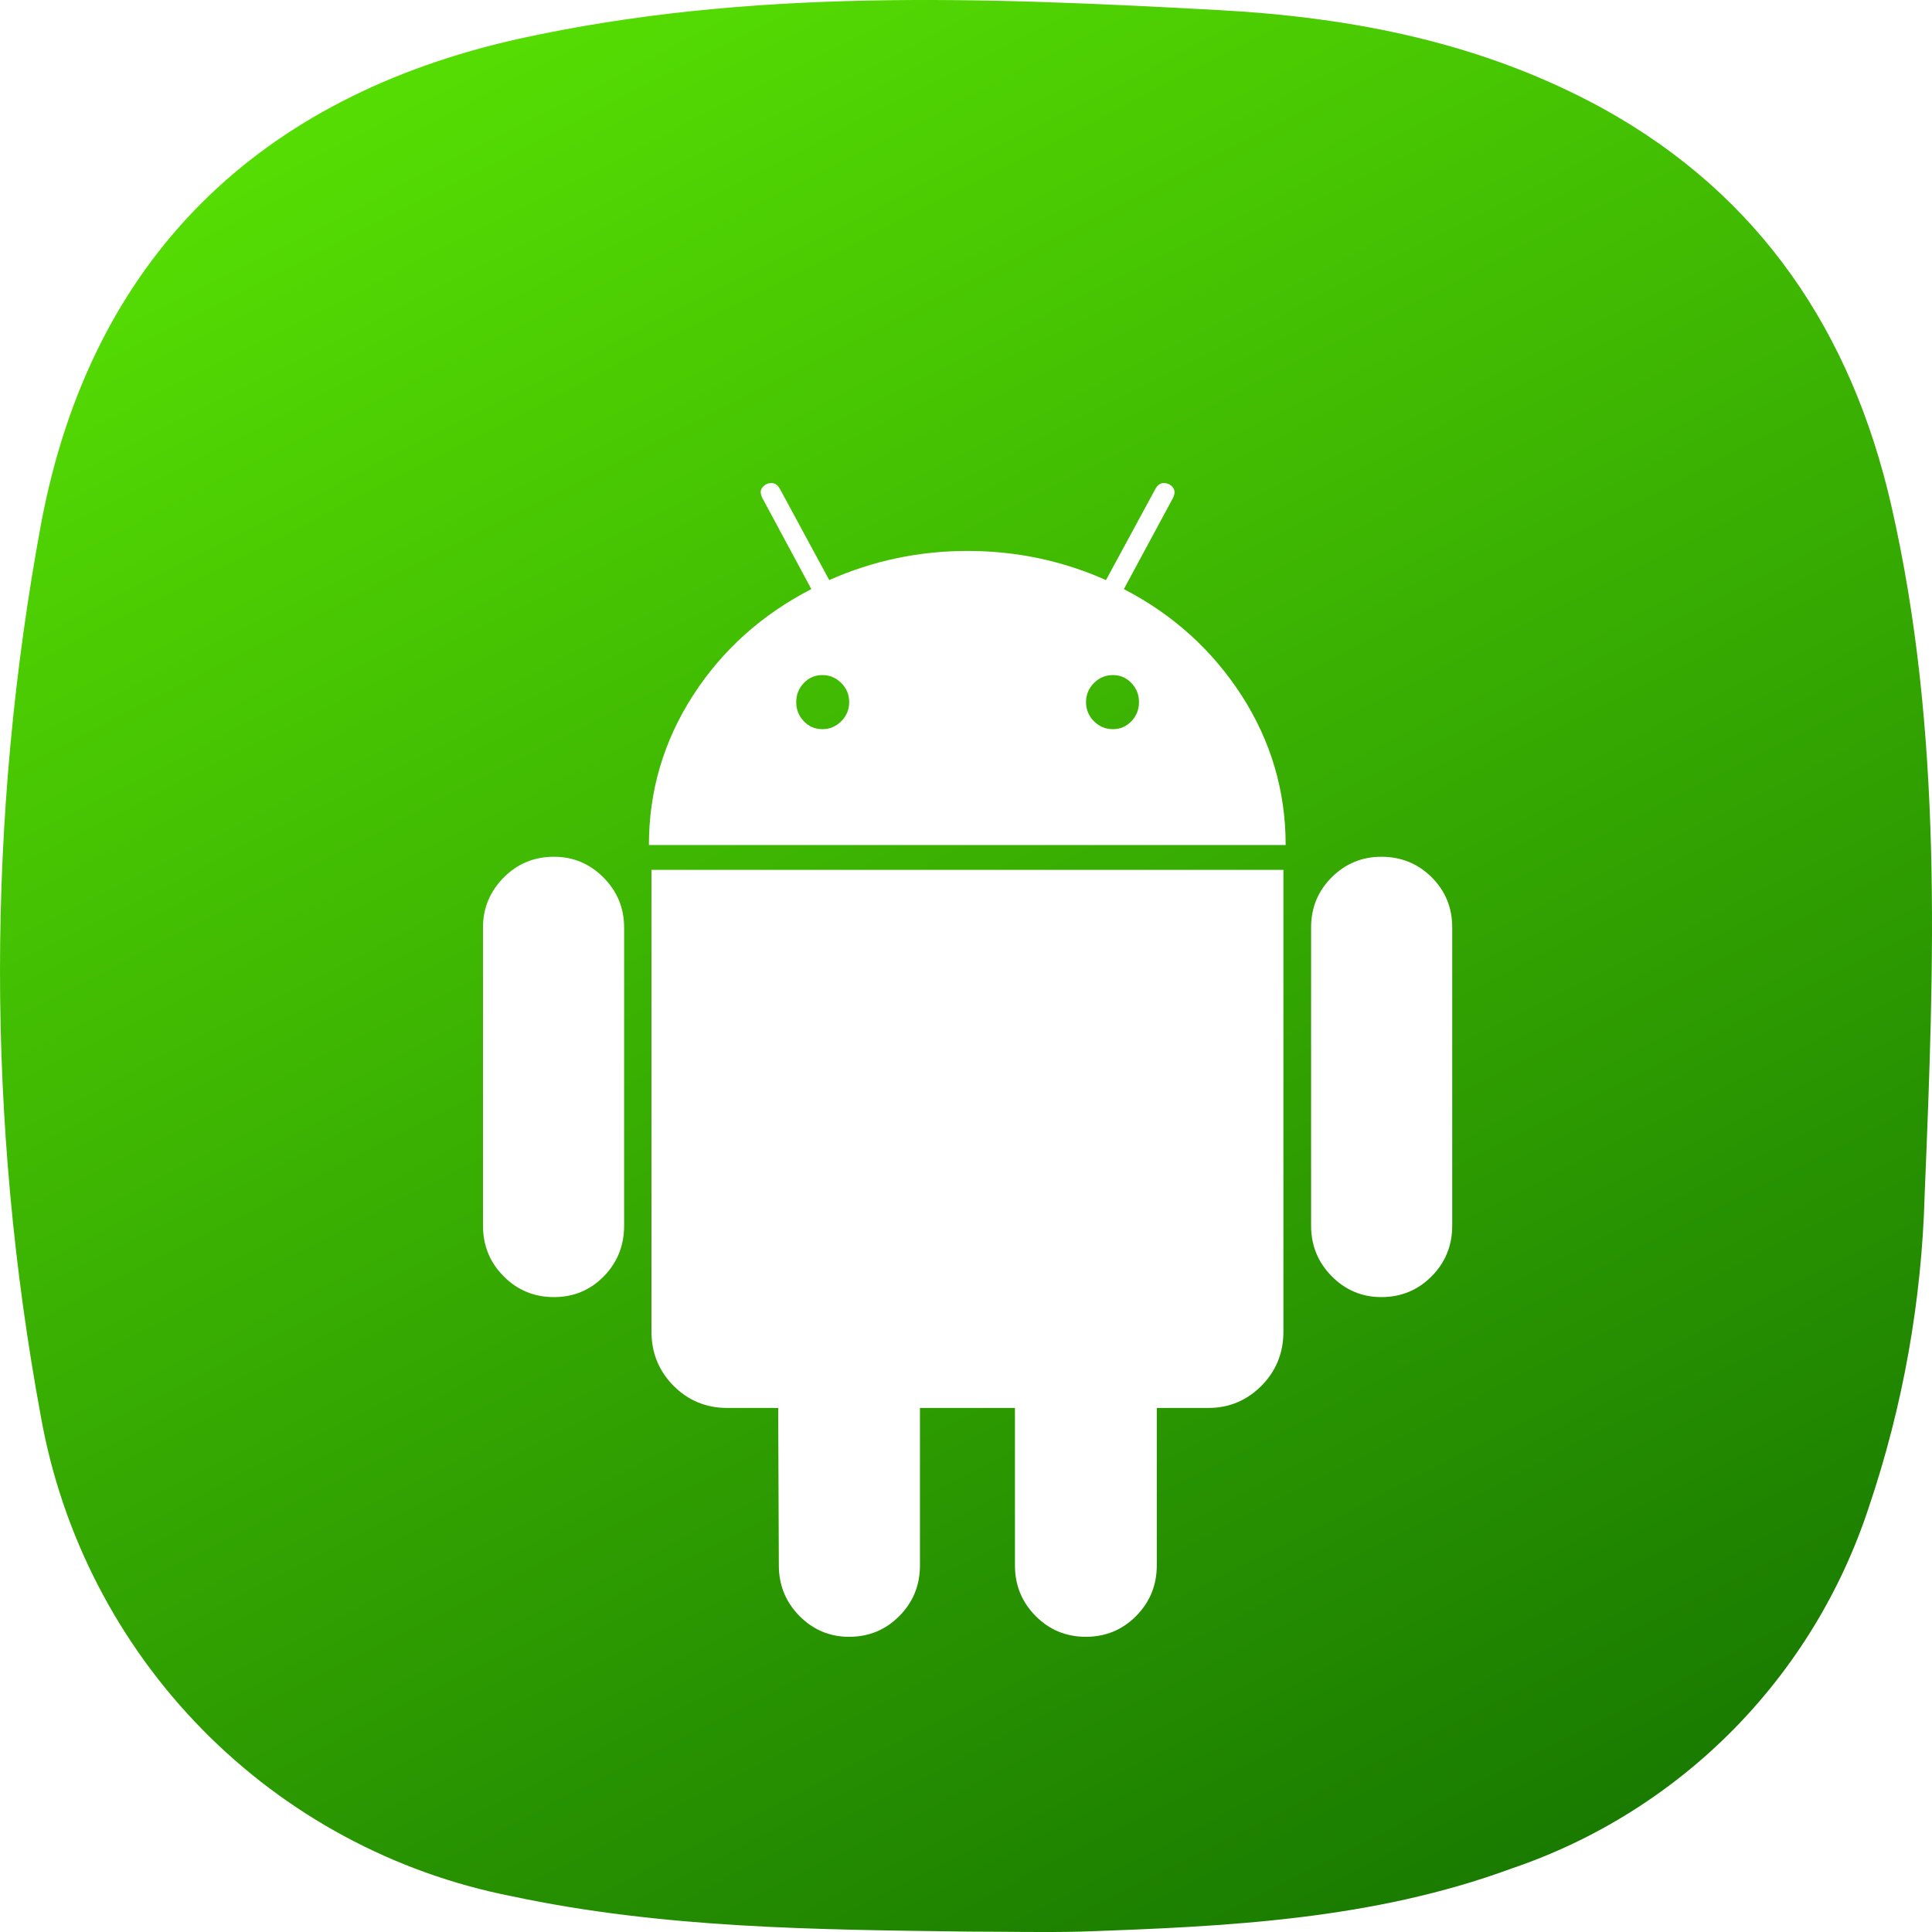 <svg width="24" height="24" viewBox="0 0 24 24" fill="none" xmlns="http://www.w3.org/2000/svg">
<path d="M12.042 23.995C10.137 23.971 8.235 23.956 6.354 23.555C4.895 23.268 3.555 22.546 2.512 21.483C1.469 20.421 0.77 19.067 0.508 17.599C-0.171 13.928 -0.169 10.163 0.513 6.492C1.134 3.213 3.209 1.203 6.445 0.482C9.319 -0.151 12.234 -0.033 15.153 0.126C16.813 0.217 18.423 0.532 19.91 1.347C21.87 2.429 23.003 4.134 23.494 6.278C24.14 9.101 24.027 11.971 23.909 14.835C23.873 16.16 23.639 17.472 23.214 18.727C22.872 19.768 22.294 20.715 21.524 21.494C20.754 22.272 19.814 22.86 18.778 23.211C17.049 23.848 15.245 23.932 13.431 23.995C12.968 24.007 12.505 23.995 12.042 23.995Z" fill="url(#paint0_linear_8744_192636)"/>
<g filter="url(#filter0_d_8744_192636)">
<path d="M6.881 9.643C6.636 9.643 6.428 9.729 6.257 9.901C6.086 10.074 6 10.28 6 10.522V14.226C6 14.473 6.085 14.682 6.257 14.855C6.428 15.027 6.636 15.113 6.881 15.113C7.126 15.113 7.332 15.027 7.501 14.855C7.669 14.682 7.753 14.473 7.753 14.226V10.522C7.753 10.28 7.668 10.074 7.497 9.901C7.326 9.729 7.12 9.643 6.881 9.643Z" fill="white"/>
<path d="M13.961 6.318L14.569 5.19C14.608 5.115 14.594 5.058 14.526 5.017C14.452 4.983 14.395 5 14.355 5.069L13.739 6.206C13.197 5.965 12.624 5.844 12.02 5.844C11.416 5.844 10.843 5.965 10.301 6.206L9.686 5.069C9.646 5 9.589 4.983 9.515 5.017C9.446 5.058 9.432 5.115 9.472 5.19L10.079 6.318C9.464 6.634 8.973 7.075 8.608 7.64C8.244 8.206 8.061 8.825 8.061 9.497H15.971C15.971 8.825 15.788 8.206 15.424 7.64C15.059 7.075 14.571 6.634 13.961 6.318ZM10.451 7.959C10.385 8.025 10.307 8.058 10.216 8.058C10.124 8.058 10.048 8.025 9.985 7.959C9.922 7.893 9.891 7.814 9.891 7.722C9.891 7.63 9.922 7.551 9.985 7.485C10.048 7.419 10.125 7.386 10.216 7.386C10.307 7.386 10.385 7.419 10.451 7.485C10.517 7.552 10.549 7.63 10.549 7.722C10.549 7.814 10.516 7.893 10.451 7.959ZM14.055 7.959C13.992 8.025 13.915 8.058 13.825 8.058C13.733 8.058 13.655 8.025 13.589 7.959C13.524 7.893 13.491 7.814 13.491 7.722C13.491 7.63 13.524 7.551 13.589 7.485C13.655 7.419 13.733 7.386 13.825 7.386C13.916 7.386 13.992 7.419 14.055 7.485C14.118 7.552 14.149 7.63 14.149 7.722C14.149 7.814 14.118 7.893 14.055 7.959Z" fill="white"/>
<path d="M8.093 15.543C8.093 15.807 8.185 16.031 8.367 16.215C8.549 16.398 8.772 16.49 9.034 16.49H9.667L9.675 18.446C9.675 18.693 9.761 18.902 9.932 19.075C10.103 19.247 10.308 19.333 10.548 19.333C10.793 19.333 11.001 19.247 11.172 19.075C11.343 18.902 11.428 18.693 11.428 18.446V16.49H12.608V18.446C12.608 18.693 12.694 18.902 12.865 19.075C13.036 19.247 13.244 19.333 13.489 19.333C13.734 19.333 13.942 19.247 14.113 19.075C14.284 18.902 14.37 18.693 14.37 18.446V16.49H15.011C15.268 16.49 15.487 16.398 15.67 16.215C15.852 16.031 15.943 15.807 15.943 15.543V9.806H8.093V15.543Z" fill="white"/>
<path d="M17.16 9.643C16.92 9.643 16.715 9.728 16.544 9.897C16.373 10.067 16.287 10.275 16.287 10.522V14.226C16.287 14.473 16.373 14.682 16.544 14.855C16.715 15.027 16.92 15.113 17.16 15.113C17.405 15.113 17.613 15.027 17.784 14.855C17.955 14.682 18.04 14.473 18.04 14.226V10.522C18.04 10.275 17.955 10.067 17.784 9.897C17.613 9.728 17.405 9.643 17.16 9.643Z" fill="white"/>
</g>
<defs>
<filter id="filter0_d_8744_192636" x="5" y="5" width="14.04" height="16.333" filterUnits="userSpaceOnUse" color-interpolation-filters="sRGB">
<feFlood flood-opacity="0" result="BackgroundImageFix"/>
<feColorMatrix in="SourceAlpha" type="matrix" values="0 0 0 0 0 0 0 0 0 0 0 0 0 0 0 0 0 0 127 0" result="hardAlpha"/>
<feOffset dy="1"/>
<feGaussianBlur stdDeviation="0.5"/>
<feColorMatrix type="matrix" values="0 0 0 0 0 0 0 0 0 0 0 0 0 0 0 0 0 0 0.2 0"/>
<feBlend mode="normal" in2="BackgroundImageFix" result="effect1_dropShadow_8744_192636"/>
<feBlend mode="normal" in="SourceGraphic" in2="effect1_dropShadow_8744_192636" result="shape"/>
</filter>
<linearGradient id="paint0_linear_8744_192636" x1="6.273" y1="-3.06644e-08" x2="18.546" y2="24" gradientUnits="userSpaceOnUse">
<stop stop-color="#56DE03"/>
<stop offset="1" stop-color="#187900"/>
</linearGradient>
</defs>
</svg>
